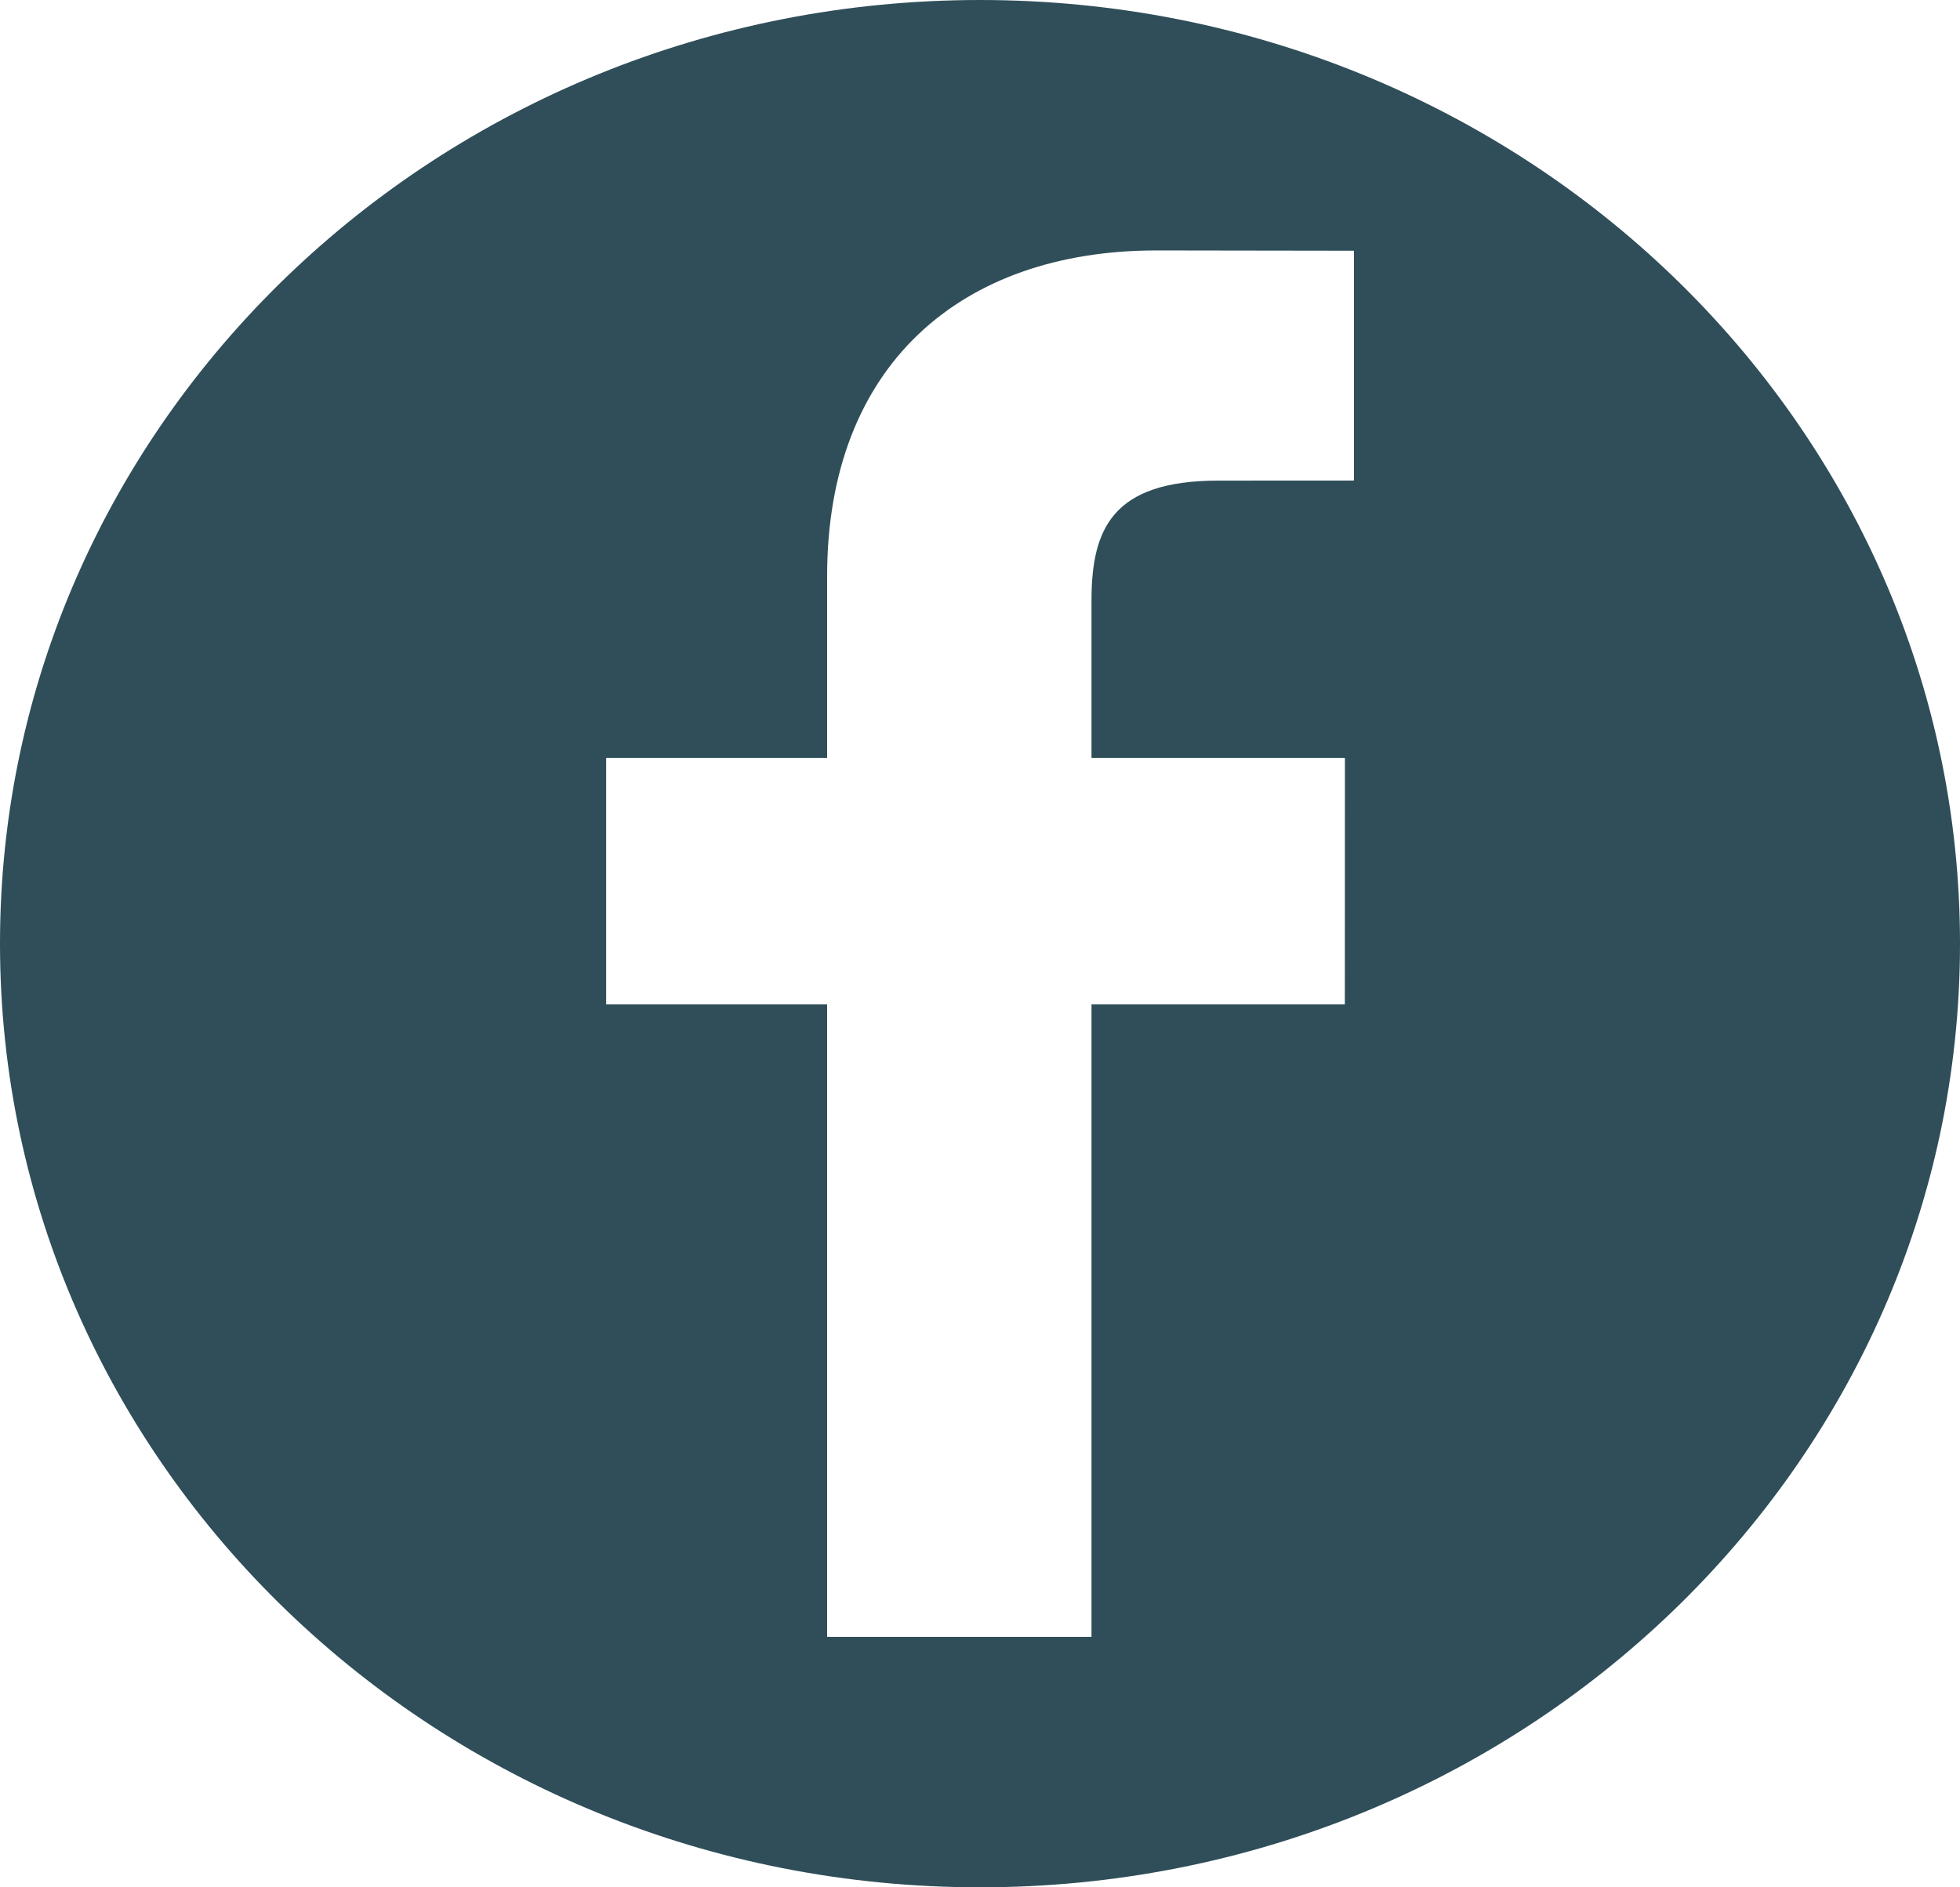 <svg width="27" height="26" viewBox="0 0 27 26" fill="none" xmlns="http://www.w3.org/2000/svg">
<path d="M13.5 0C6.044 0 0 5.82 0 13C0 20.18 6.044 26 13.5 26C20.956 26 27 20.18 27 13C27 5.82 20.956 0 13.5 0ZM18.65 6.62L16.783 6.621C15.319 6.621 15.036 7.291 15.036 8.274V10.442H18.527L18.526 13.837H15.036V22.55H11.394V13.837H8.35V10.442H11.394V7.938C11.394 5.032 13.238 3.45 15.93 3.45L18.651 3.454V6.62H18.65Z" fill="#2F4E59"/>
</svg>
